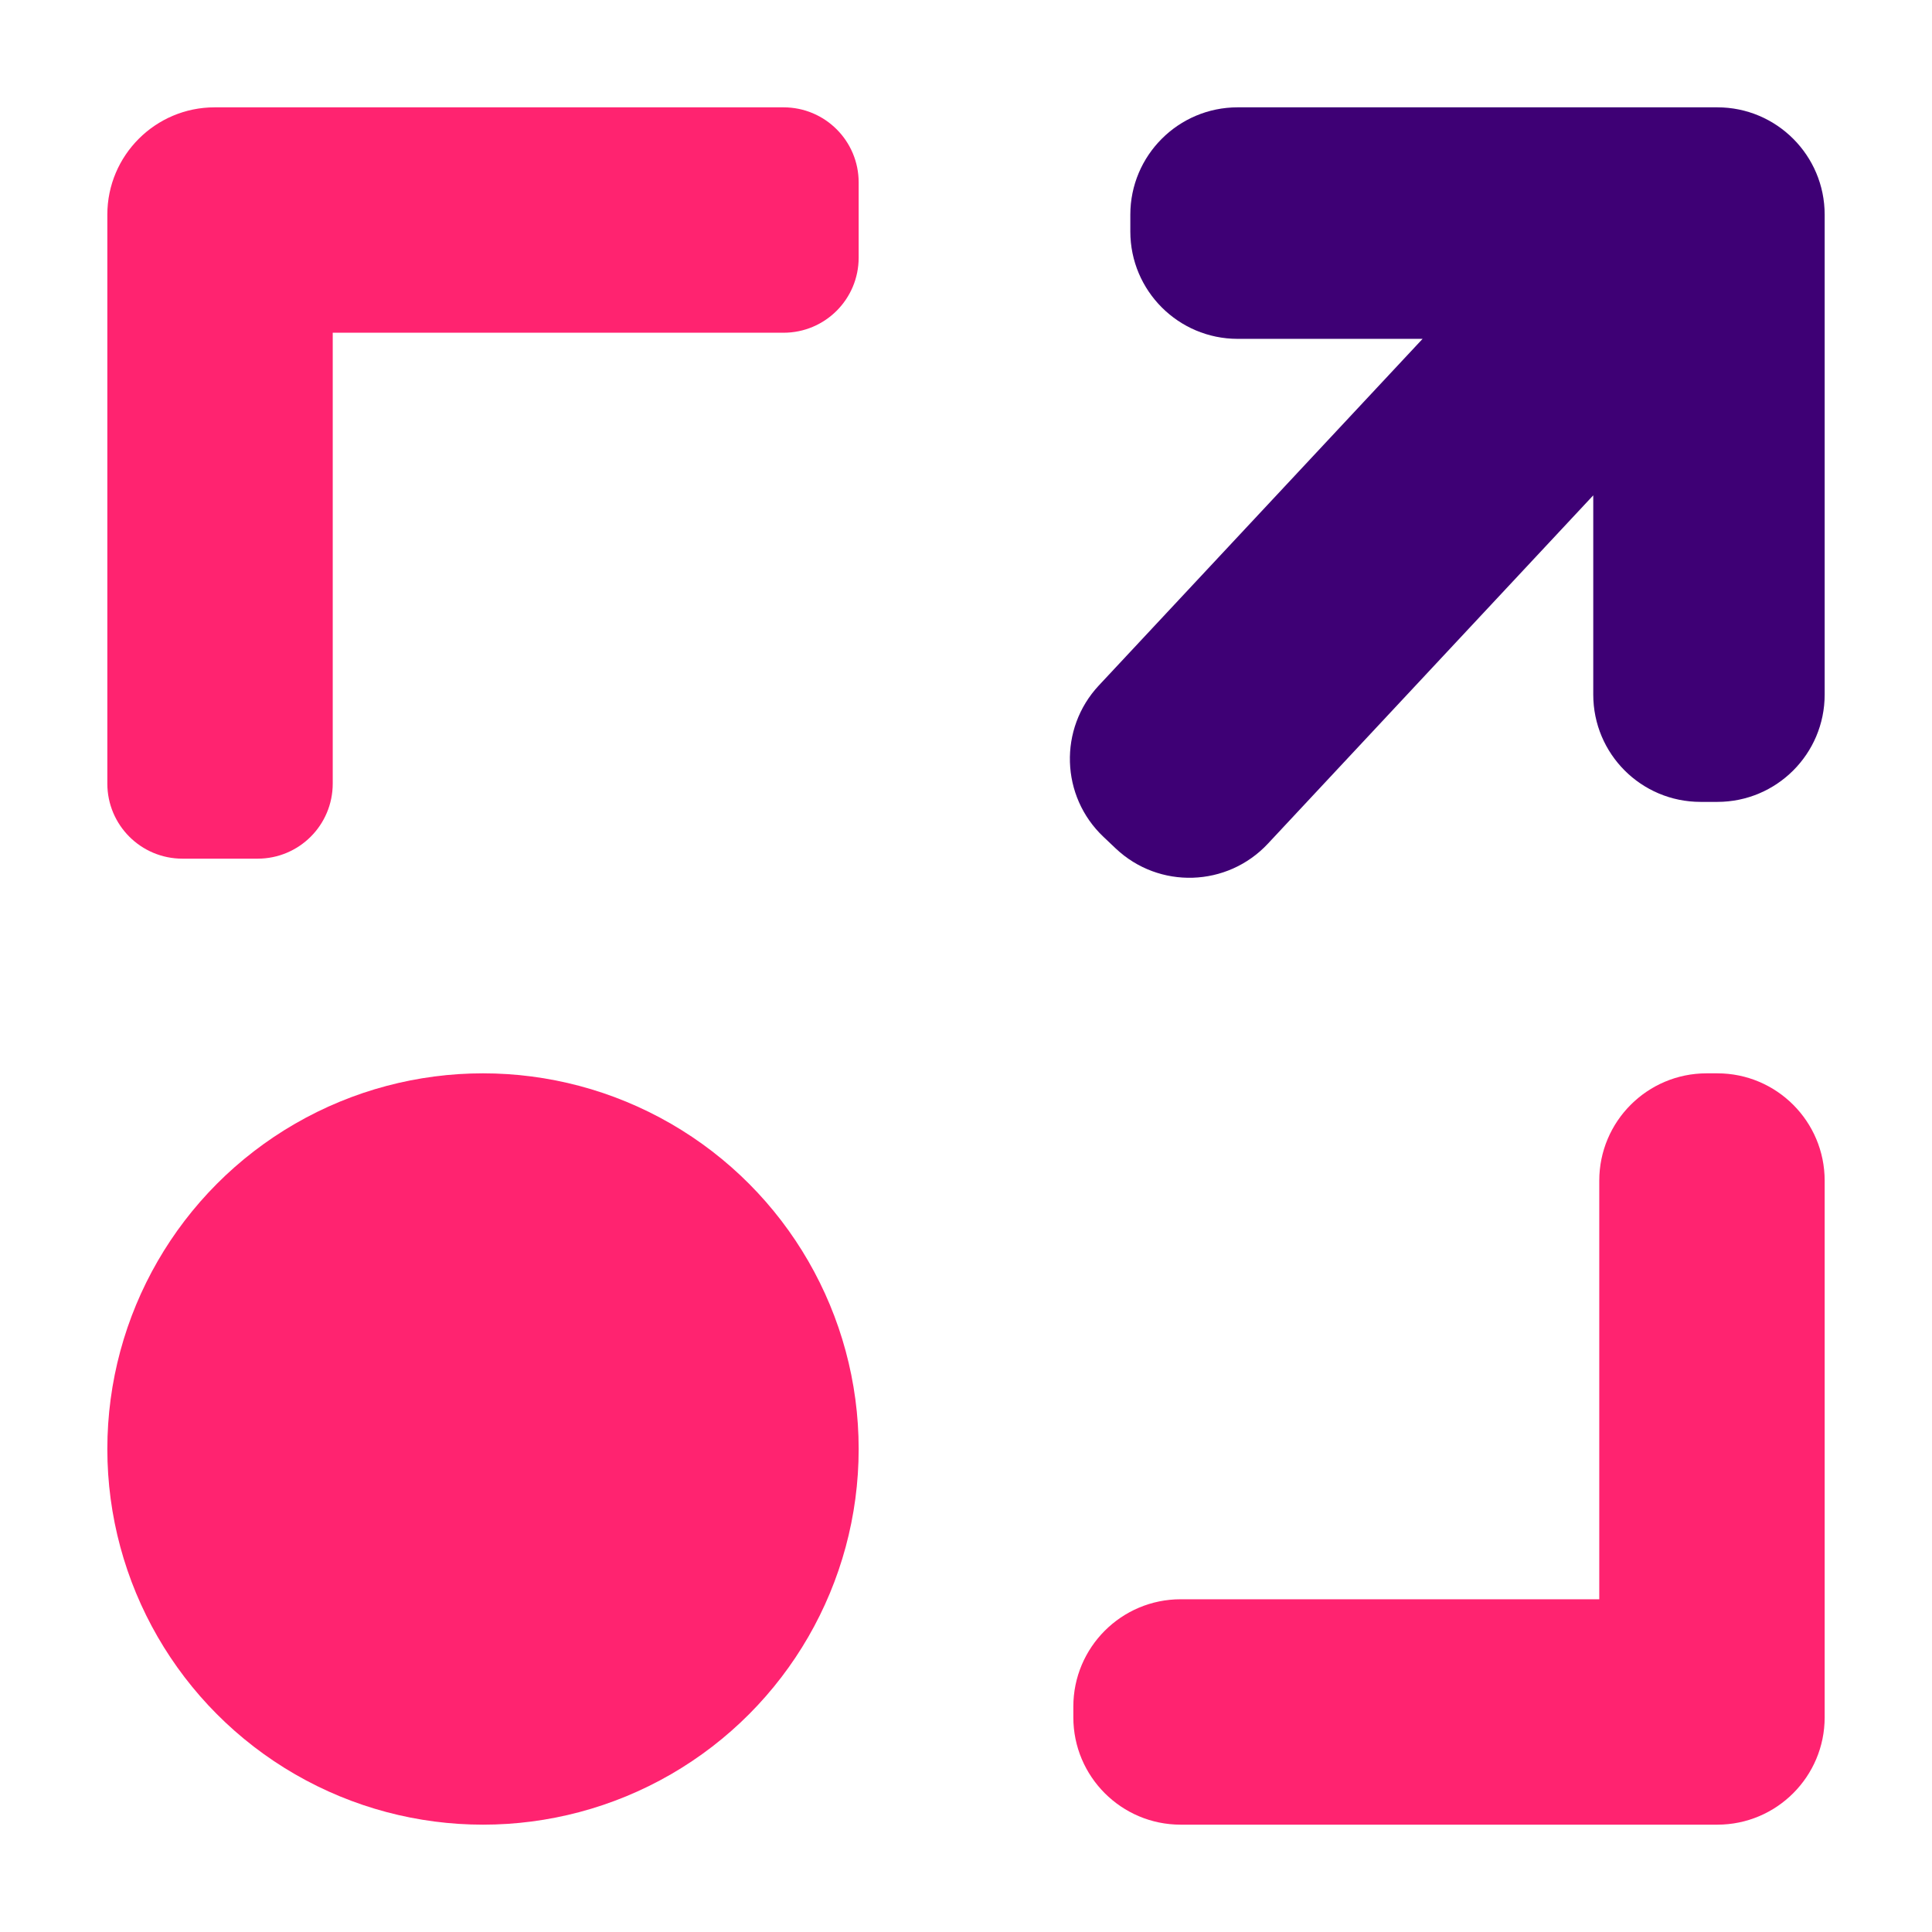 <svg width="18" height="18" viewBox="0 0 18 18" fill="none" xmlns="http://www.w3.org/2000/svg">
<path d="M8 2.4C8 2.787 7.687 3.1 7.3 3.1H3.1V7.3C3.1 7.687 2.787 8 2.4 8H1.7C1.313 8 1 7.687 1 7.3V2C1 1.448 1.448 1 2 1H7.3C7.687 1 8 1.313 8 1.7V2.4Z" fill="#FF2370"/>
<path d="M11 17C10.448 17 10 16.552 10 16V15.9C10 15.348 10.448 14.9 11 14.9H14.9V11C14.9 10.448 15.348 10 15.9 10H16C16.552 10 17 10.448 17 11V16C17 16.552 16.552 17 16 17H11Z" fill="#FF2370"/>
<path fill-rule="evenodd" clip-rule="evenodd" d="M10.531 2C10.531 1.448 10.979 1 11.531 1H16C16.552 1 17 1.448 17 2V6.471C17 7.024 16.552 7.471 16 7.471H15.844C15.291 7.471 14.844 7.024 14.844 6.471V4.615L11.813 7.86C11.434 8.266 10.798 8.286 10.395 7.905L10.281 7.797C9.881 7.419 9.862 6.789 10.237 6.387L13.254 3.157H11.531C10.979 3.157 10.531 2.709 10.531 2.157V2Z" fill="#3E0075"/>
<circle cx="4.5" cy="13.5" r="3.5" fill="#FF2370"/>
</svg>
